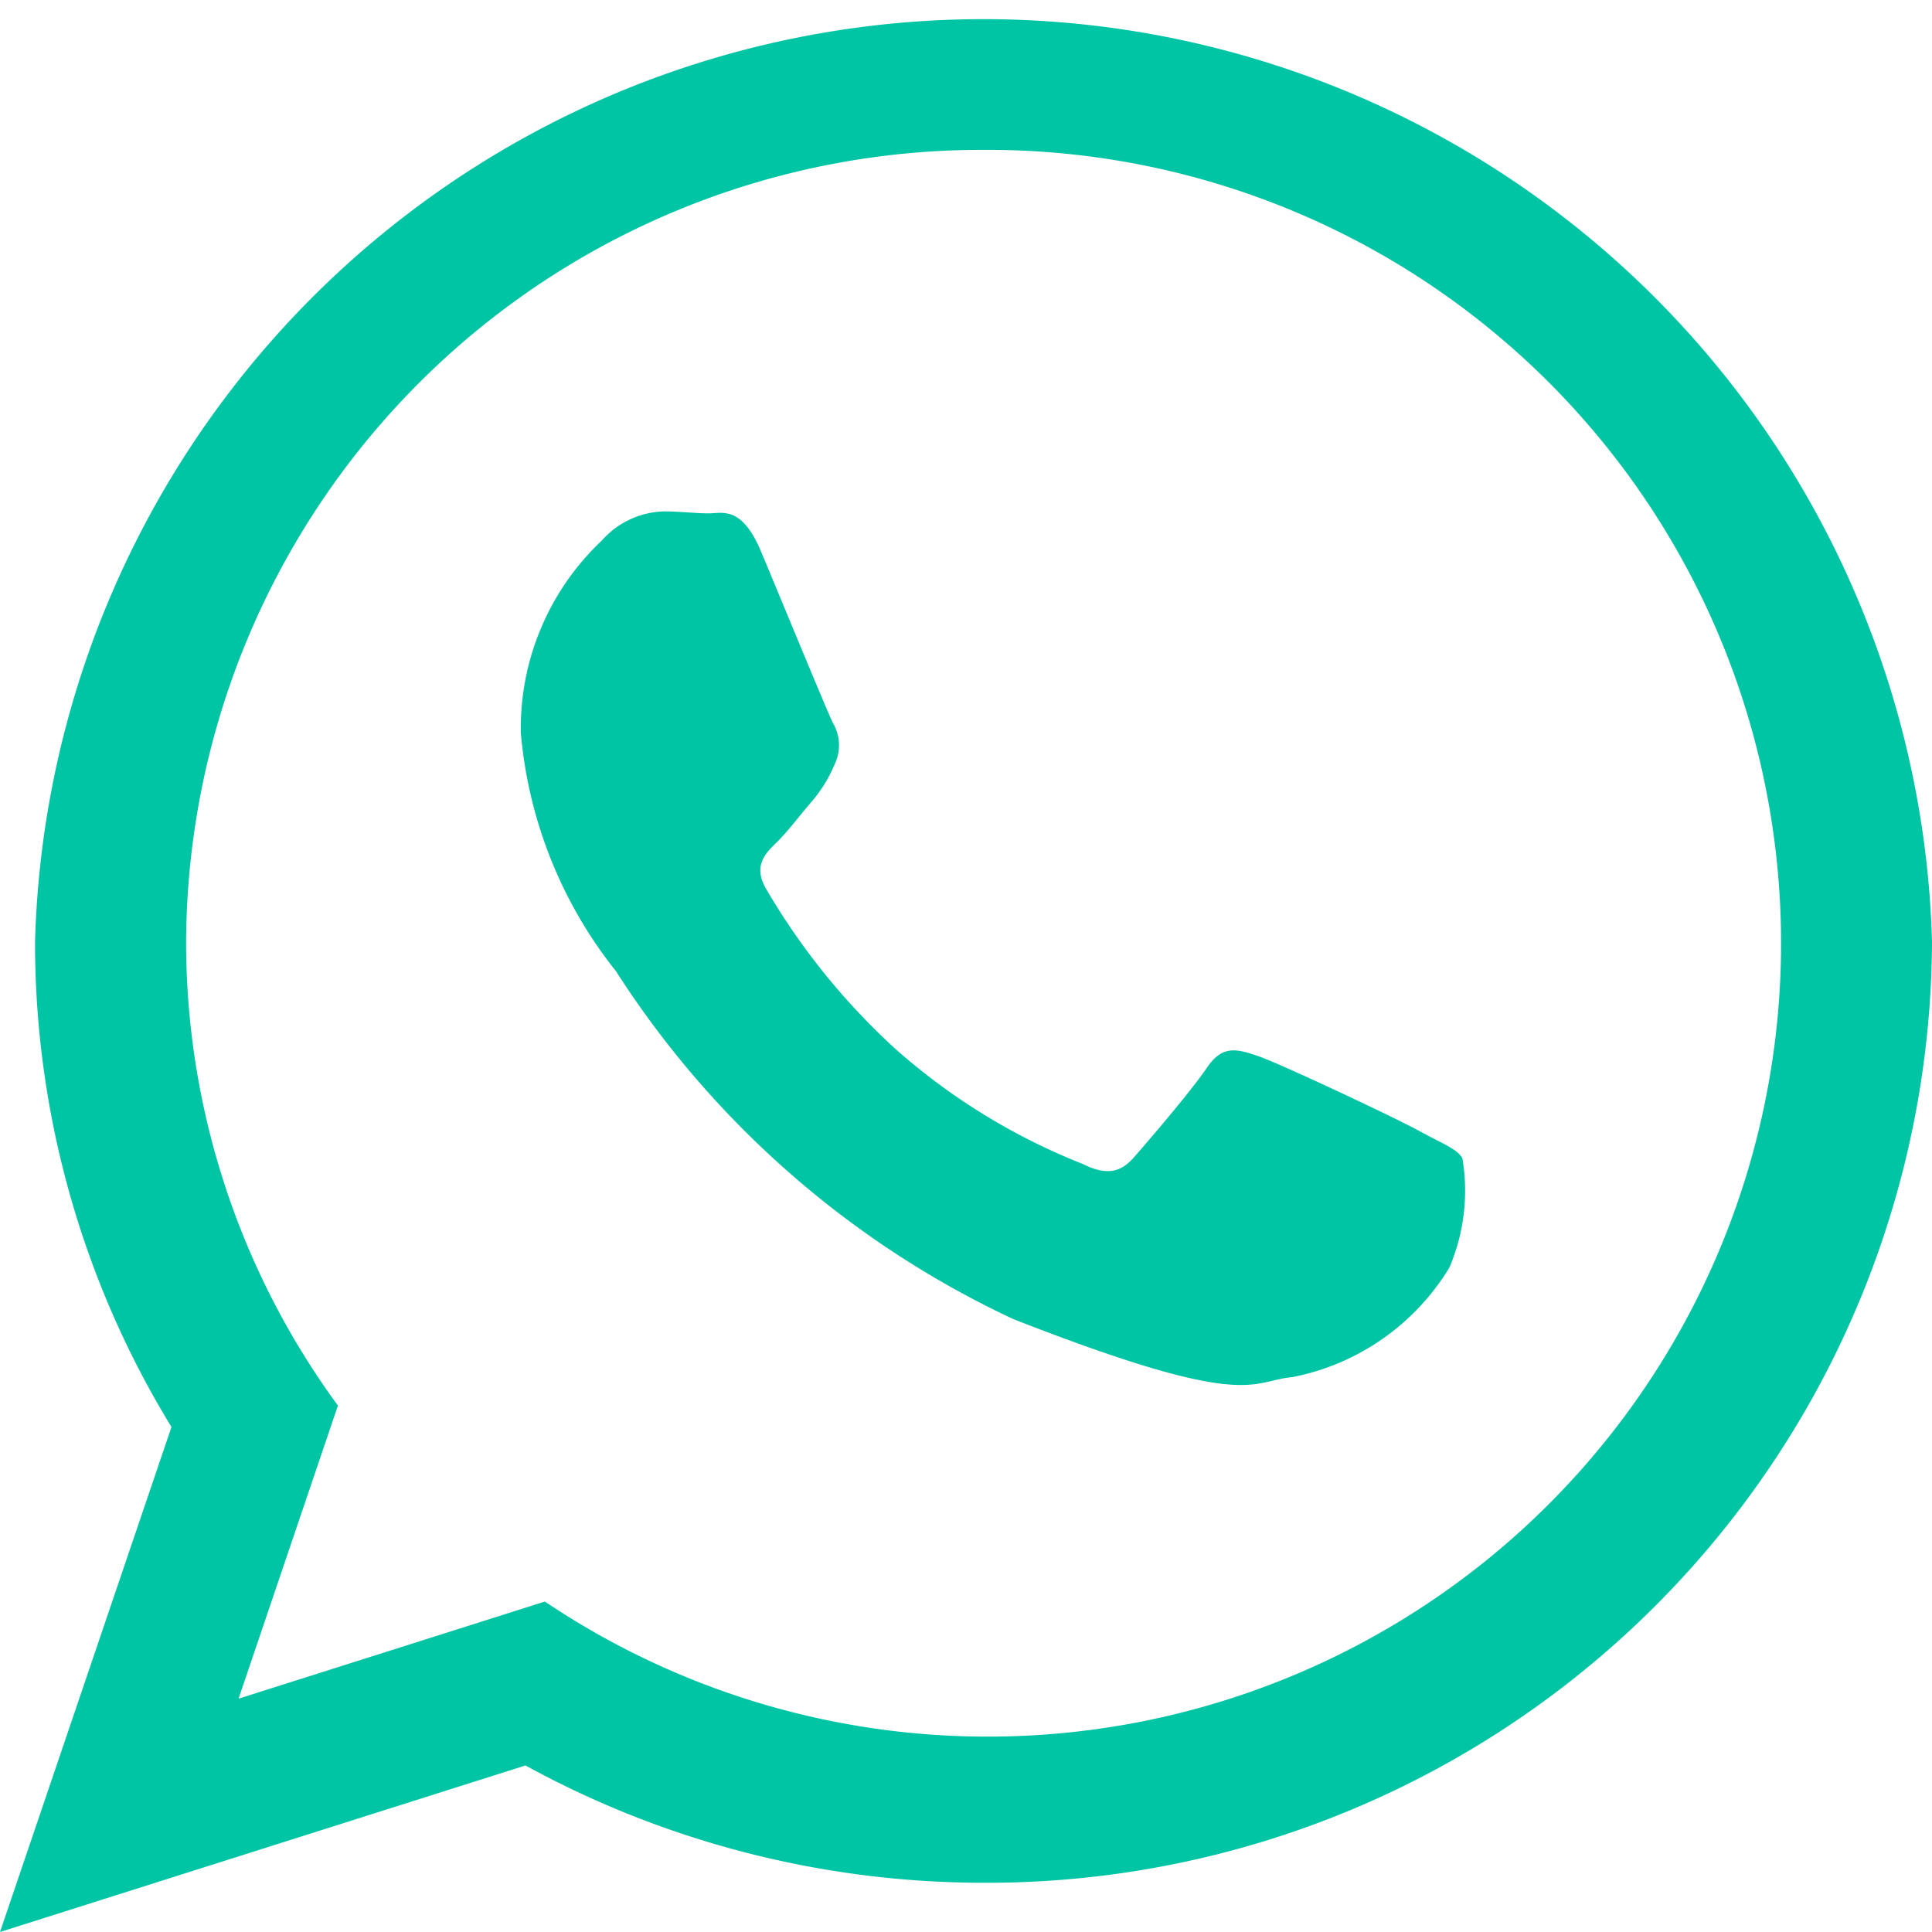<svg id="product-whatsapp" xmlns="http://www.w3.org/2000/svg" width="25.859" height="25.859" viewBox="0 0 25.859 25.859">
  <path id="WhatsApp" d="M25.859,12.6A12.648,12.648,0,0,1,13.168,25.2,12.774,12.774,0,0,1,7.033,23.63L0,25.859,2.295,19.1A12.418,12.418,0,0,1,.469,12.6a12.7,12.7,0,0,1,25.39,0ZM13.168,2.006A10.647,10.647,0,0,0,2.491,12.6a10.494,10.494,0,0,0,2.032,6.213l-1.33,3.923,4.1-1.3A10.619,10.619,0,1,0,13.168,2.006ZM19.573,15.5c-.075-.126-.282-.2-.589-.369s-1.844-.892-2.137-.993-.486-.154-.693.153-.806,1.007-.986,1.209-.371.231-.679.078a8.459,8.459,0,0,1-2.5-1.535,9.139,9.139,0,0,1-1.73-2.137c-.185-.311-.022-.477.134-.629s.312-.364.467-.543a1.885,1.885,0,0,0,.314-.51.584.584,0,0,0-.026-.548c-.077-.154-.7-1.67-.96-2.29s-.516-.515-.7-.515-.39-.026-.6-.026a1.148,1.148,0,0,0-.832.389A3.452,3.452,0,0,0,6.971,9.808,5.941,5.941,0,0,0,8.245,13a12.713,12.713,0,0,0,5.316,4.655c3.162,1.237,3.162.829,3.738.777a3.17,3.17,0,0,0,2.1-1.465A2.619,2.619,0,0,0,19.573,15.5Z" fill="#00c5a4"/>
</svg>
